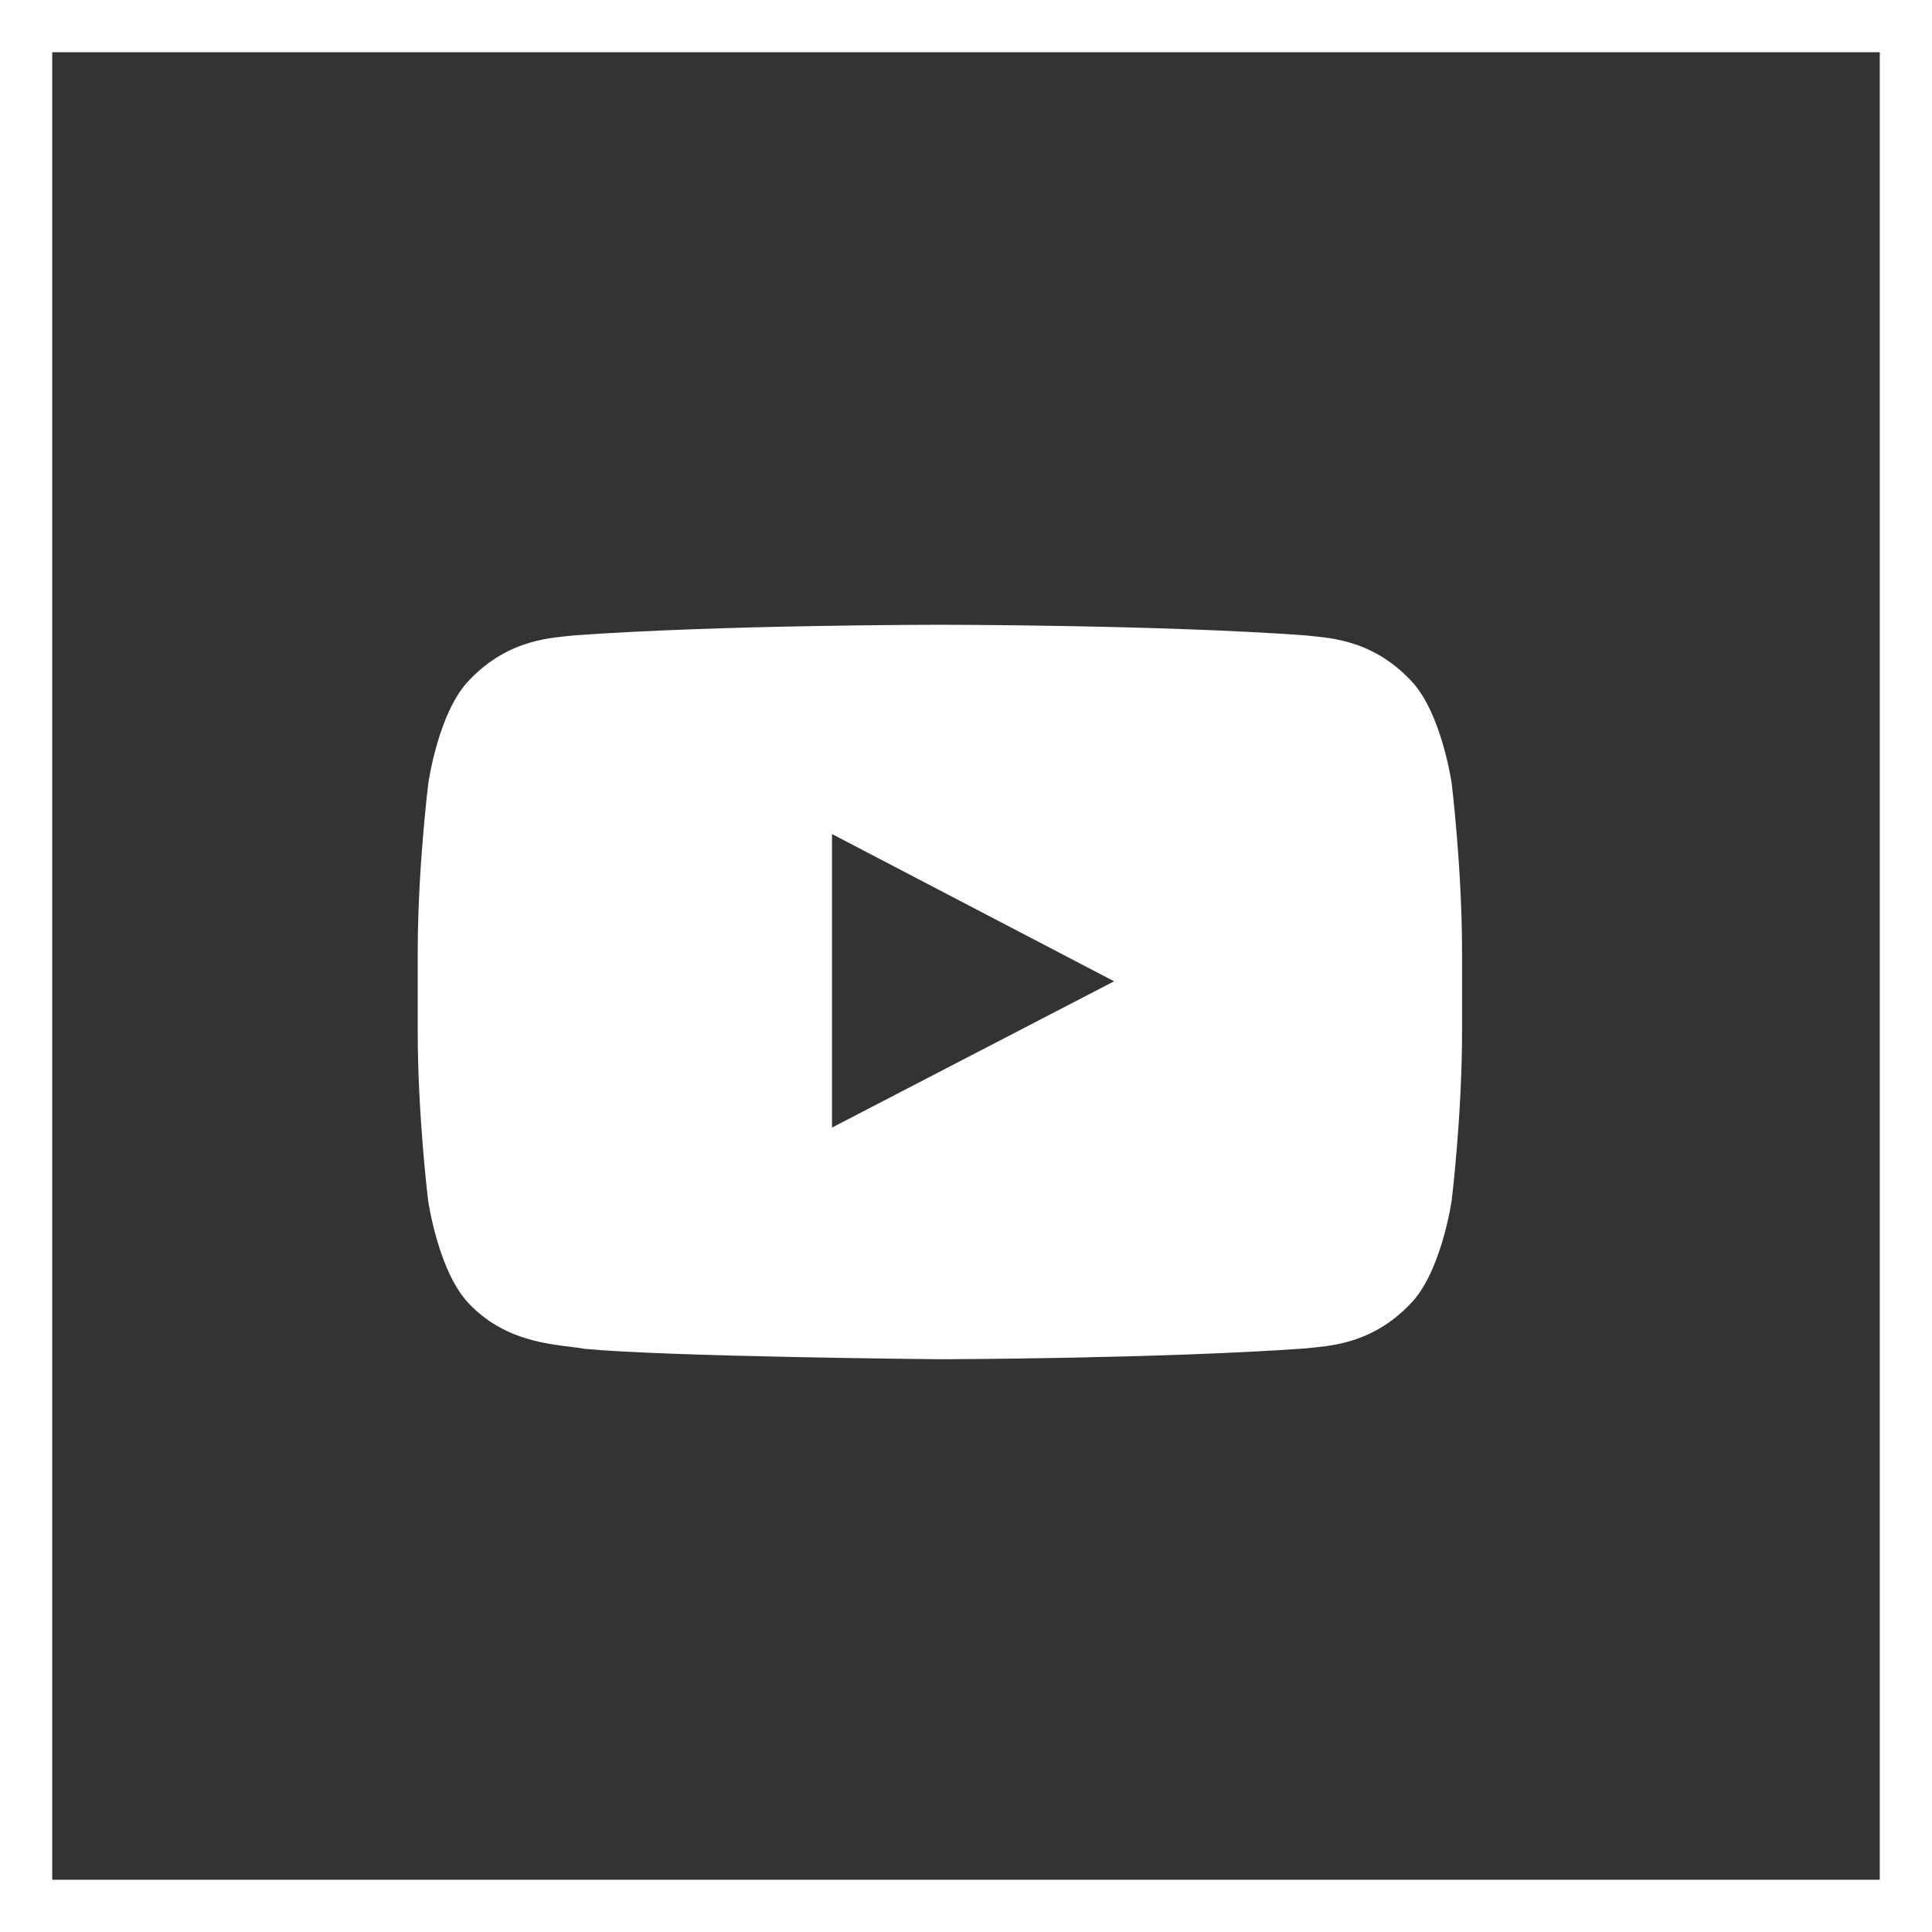 <svg width="37" height="37" viewBox="0 0 37 37" fill="none" xmlns="http://www.w3.org/2000/svg">
<rect x="0" y="0" width="37" height="37" fill="#333333" stroke="none"/>
<rect x="0.5" y="0.5" width="36" height="36" stroke="white"/>
<path d="M27.801 15C27.801 15 27.605 13.621 27.004 13.016C26.242 12.219 25.391 12.215 25 12.168C22.203 11.965 18.004 11.965 18.004 11.965H17.996C17.996 11.965 13.797 11.965 11 12.168C10.609 12.215 9.758 12.219 8.996 13.016C8.395 13.621 8.203 15 8.203 15C8.203 15 8 16.621 8 18.238V19.754C8 21.371 8.199 22.992 8.199 22.992C8.199 22.992 8.395 24.371 8.992 24.977C9.754 25.773 10.754 25.746 11.199 25.832C12.801 25.984 18 26.031 18 26.031C18 26.031 22.203 26.023 25 25.824C25.391 25.777 26.242 25.773 27.004 24.977C27.605 24.371 27.801 22.992 27.801 22.992C27.801 22.992 28 21.375 28 19.754V18.238C28 16.621 27.801 15 27.801 15ZM15.934 21.594V15.973L21.336 18.793L15.934 21.594Z" fill="white"/>
</svg>
